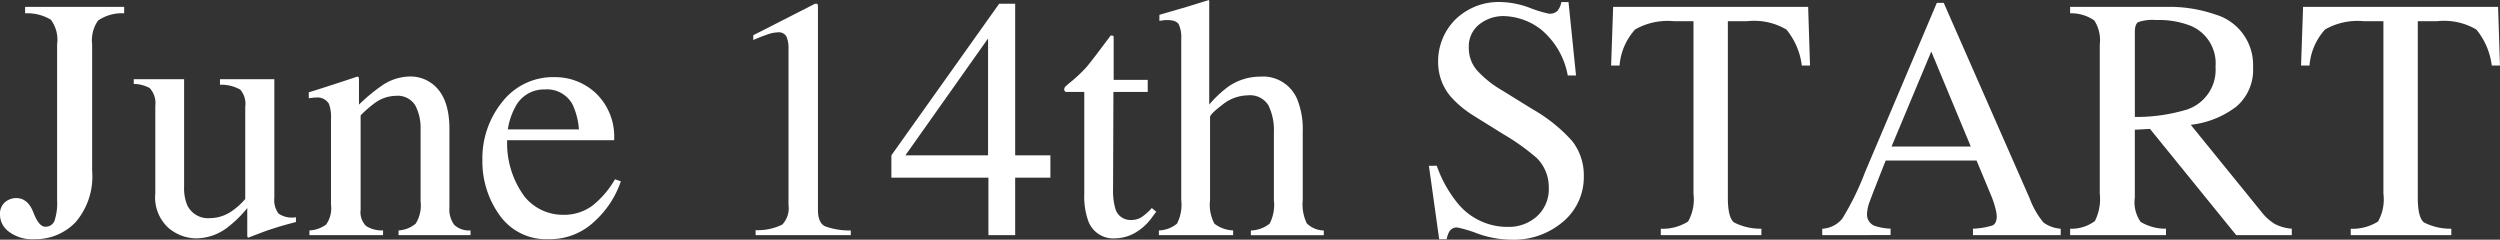<svg id="グループ_12" data-name="グループ 12" xmlns="http://www.w3.org/2000/svg" xmlns:xlink="http://www.w3.org/1999/xlink" width="200" height="19.176" viewBox="0 0 200 19.176">
  <rect x="0" y="0" width="200" height="19.176" fill="#333333" stroke="none"/>
  <defs>
    <clipPath id="clip-path">
      <rect id="長方形_8" data-name="長方形 8" width="200" height="19.176" fill="none"/>
    </clipPath>
  </defs>
  <g id="グループ_6" data-name="グループ 6" transform="translate(0 0)" clip-path="url(#clip-path)">
    <path id="パス_42" data-name="パス 42" d="M.412,15.851a1.416,1.416,0,0,1,.883-.317c.619,0,1.079.382,1.373,1.145s.612,1.145.945,1.145a.751.751,0,0,0,.747-.471,4.5,4.5,0,0,0,.209-1.642V3.232a2.691,2.691,0,0,0-.5-1.969A3.678,3.678,0,0,0,2.008.753V.24H9.933V.753a3.4,3.4,0,0,0-2.084.573,2.762,2.762,0,0,0-.478,1.907V13.365a5.6,5.6,0,0,1-1.334,4.11,4.454,4.454,0,0,1-3.3,1.348,3.085,3.085,0,0,1-2.015-.593A1.7,1.7,0,0,1,0,16.909a1.255,1.255,0,0,1,.412-1.058" transform="translate(0 0.312)" fill="#fff"/>
    <path id="パス_43" data-name="パス 43" d="M8.681,2.754v8.624a3.542,3.542,0,0,0,.255,1.47,1.852,1.852,0,0,0,1.833,1.023,3.1,3.1,0,0,0,1.792-.607,5.141,5.141,0,0,0,1.012-.929V4.95a1.72,1.72,0,0,0-.4-1.361A3.085,3.085,0,0,0,11.551,3.2V2.754H15.9v9.487a1.826,1.826,0,0,0,.329,1.26,1.913,1.913,0,0,0,1.4.3v.377q-.742.2-1.092.3c-.235.067-.623.191-1.173.37q-.348.121-1.536.58a.074.074,0,0,1-.08-.062.629.629,0,0,1-.014-.14V13.062a9.148,9.148,0,0,1-1.67,1.619,4.143,4.143,0,0,1-2.426.807,3.458,3.458,0,0,1-2.21-.837,3.3,3.3,0,0,1-1.051-2.764v-7a1.757,1.757,0,0,0-.458-1.43,2.767,2.767,0,0,0-1.267-.322V2.754Z" transform="translate(6.047 3.58)" fill="#fff"/>
    <path id="パス_44" data-name="パス 44" d="M10.794,14.976a2.424,2.424,0,0,0,1.341-.478,2.284,2.284,0,0,0,.384-1.6V6.055a3.134,3.134,0,0,0-.161-1.2,1.064,1.064,0,0,0-1.051-.508,2.321,2.321,0,0,0-.251.014c-.085.009-.191.023-.315.039V3.926q.552-.162,2.613-.835l1.267-.419c.062,0,.1.023.115.069a.667.667,0,0,1,.021.189V4.91a13.785,13.785,0,0,1,1.934-1.589,4.037,4.037,0,0,1,2.182-.66,2.845,2.845,0,0,1,1.665.524Q21.99,4.21,21.992,6.837V13.13a2.062,2.062,0,0,0,.389,1.4,1.708,1.708,0,0,0,1.3.444v.377H17.923v-.377a2.3,2.3,0,0,0,1.373-.545,2.758,2.758,0,0,0,.391-1.787V6.89a3.884,3.884,0,0,0-.428-1.92,1.658,1.658,0,0,0-1.582-.761,2.9,2.9,0,0,0-1.608.54,9.29,9.29,0,0,0-1.18,1.023v7.546a1.573,1.573,0,0,0,.432,1.3,2.379,2.379,0,0,0,1.361.356v.377h-5.89Z" transform="translate(13.961 3.459)" fill="#fff"/>
    <path id="パス_45" data-name="パス 45" d="M25.89,4a4.81,4.81,0,0,1,1.428,3.726H18.761a7.171,7.171,0,0,0,1.414,4.544,3.953,3.953,0,0,0,3.033,1.426,3.814,3.814,0,0,0,2.385-.741,7.4,7.4,0,0,0,1.792-2.1l.471.161a7.646,7.646,0,0,1-2.068,3.171,5.155,5.155,0,0,1-3.714,1.458,4.543,4.543,0,0,1-3.914-1.913,7.339,7.339,0,0,1-1.38-4.406,7.166,7.166,0,0,1,1.6-4.675A5.14,5.14,0,0,1,22.56,2.683,4.766,4.766,0,0,1,25.89,4m-6.455,1.03a5.376,5.376,0,0,0-.621,1.833H24.5a5.6,5.6,0,0,0-.515-2.008,2.322,2.322,0,0,0-2.208-1.187,2.573,2.573,0,0,0-2.346,1.361" transform="translate(21.812 3.488)" fill="#fff"/>
    <path id="パス_46" data-name="パス 46" d="M31.371.23a1.024,1.024,0,0,1,.007.154V16.609q0,1.038.554,1.32a5.6,5.6,0,0,0,2.074.338v.377H26.392v-.4a4.459,4.459,0,0,0,2.13-.444,1.9,1.9,0,0,0,.5-1.578V3.74a2.331,2.331,0,0,0-.163-.982.7.7,0,0,0-.7-.338,2.885,2.885,0,0,0-.911.2c-.373.131-.72.267-1.044.412V2.65L31.148.129h.163a.315.315,0,0,1,.06.1" transform="translate(34.058 0.168)" fill="#fff"/>
    <path id="パス_47" data-name="パス 47" d="M39.632.129h1.279V12.256h2.817v1.792H40.911v4.595H38.77V14.047H31.008V12.256Zm-.89,2.78L32.13,12.256h6.612Z" transform="translate(40.303 0.168)" fill="#fff"/>
    <path id="パス_48" data-name="パス 48" d="M43.7,4.78V5.75H40.955l-.028,7.762a5.187,5.187,0,0,0,.175,1.55,1.246,1.246,0,0,0,1.267.929,1.509,1.509,0,0,0,.842-.23,4.317,4.317,0,0,0,.816-.727l.35.3-.3.4A4.344,4.344,0,0,1,42.6,17.07a3.388,3.388,0,0,1-1.511.391,2.121,2.121,0,0,1-2.155-1.417,5.839,5.839,0,0,1-.31-2.127V5.75h-1.47a.5.5,0,0,1-.1-.08.178.178,0,0,1-.032-.108.333.333,0,0,1,.06-.209,4.284,4.284,0,0,1,.384-.343A11.694,11.694,0,0,0,38.8,3.763q.41-.48,1.934-2.527a.442.442,0,0,1,.209.028c.023.018.032.085.032.2V4.78Z" transform="translate(48.118 1.607)" fill="#fff"/>
    <path id="パス_49" data-name="パス 49" d="M40.313,18.435a2.381,2.381,0,0,0,1.449-.545,3.292,3.292,0,0,0,.34-1.881V3.072a2.433,2.433,0,0,0-.193-1.111c-.129-.239-.446-.356-.952-.356a2.39,2.39,0,0,0-.29.018l-.313.048V1.187c.391-.117.881-.258,1.458-.425S42.8.476,43.022.4L44.315,0l.025.094V8.369a8.886,8.886,0,0,1,1.511-1.428,4.459,4.459,0,0,1,2.557-.81,2.961,2.961,0,0,1,2.981,1.833,6.35,6.35,0,0,1,.432,2.548v5.5a3.479,3.479,0,0,0,.327,1.861,2.007,2.007,0,0,0,1.357.566v.377H47.67v-.377a2.507,2.507,0,0,0,1.506-.552,3.279,3.279,0,0,0,.338-1.874V10.551a4.494,4.494,0,0,0-.435-2.116,1.711,1.711,0,0,0-1.651-.807,3.308,3.308,0,0,0-2.038.754c-.655.5-.984.83-.984.984v6.642a3.184,3.184,0,0,0,.352,1.888,2.621,2.621,0,0,0,1.495.538v.377h-5.94Z" transform="translate(52.398 0)" fill="#fff"/>
    <path id="パス_50" data-name="パス 50" d="M50.337,13.168a9.9,9.9,0,0,0,1.642,2.964,5.136,5.136,0,0,0,4.075,1.927,3.371,3.371,0,0,0,2.284-.835,2.931,2.931,0,0,0,.959-2.332,3.272,3.272,0,0,0-.964-2.346,17.543,17.543,0,0,0-2.665-1.9L53.313,9.18a8.551,8.551,0,0,1-1.695-1.361,4.222,4.222,0,0,1-1.171-2.884,4.72,4.72,0,0,1,1.387-3.477A4.974,4.974,0,0,1,55.512.071a7.049,7.049,0,0,1,2.27.465A9.751,9.751,0,0,0,59.3,1a.871.871,0,0,0,.708-.241,1.707,1.707,0,0,0,.3-.688h.568l.6,5.874h-.66a6.21,6.21,0,0,0-2.164-3.7,5.086,5.086,0,0,0-2.941-1.051,3.1,3.1,0,0,0-1.978.667A2.232,2.232,0,0,0,52.9,3.709a2.712,2.712,0,0,0,.649,1.819,8.371,8.371,0,0,0,2,1.6L57.97,8.626a12.662,12.662,0,0,1,3.21,2.576A4.443,4.443,0,0,1,62.1,14a4.645,4.645,0,0,1-1.637,3.624,6.054,6.054,0,0,1-4.183,1.456,8.106,8.106,0,0,1-2.672-.485,10.507,10.507,0,0,0-1.6-.485.686.686,0,0,0-.655.3,1.884,1.884,0,0,0-.223.635h-.6l-.823-5.876Z" transform="translate(64.605 0.093)" fill="#fff"/>
    <path id="パス_51" data-name="パス 51" d="M56.206.24h15.6l.149,4.689H71.3a5.606,5.606,0,0,0-1.233-2.877,5.061,5.061,0,0,0-3.146-.667H65.382V15.508c0,1.062.166,1.723.5,1.976a4.6,4.6,0,0,0,2.183.5V18.5H60.019v-.511A3.823,3.823,0,0,0,62.2,17.41a3.6,3.6,0,0,0,.432-2.226V1.385h-1.55a5.269,5.269,0,0,0-3.118.66,4.876,4.876,0,0,0-1.246,2.884h-.674Z" transform="translate(72.846 0.312)" fill="#fff"/>
    <path id="パス_52" data-name="パス 52" d="M63.388,18.682v-.513a2.232,2.232,0,0,0,1.6-.8,22.057,22.057,0,0,0,1.826-3.726L72.557.1h.552l6.876,15.645a6.627,6.627,0,0,0,1.1,1.923,2.631,2.631,0,0,0,1.382.5v.513H75.446v-.513A6.155,6.155,0,0,0,77,17.909c.232-.1.35-.356.35-.759a3.316,3.316,0,0,0-.133-.711,7.71,7.71,0,0,0-.377-1.072l-1.106-2.656H68.466q-1.073,2.708-1.286,3.3a3.1,3.1,0,0,0-.207.945.972.972,0,0,0,.566.966,4.455,4.455,0,0,0,1.318.241v.513Zm11.885-7.088-3.162-7.6-3.178,7.6Z" transform="translate(82.39 0.13)" fill="#fff"/>
    <path id="パス_53" data-name="パス 53" d="M72.011,17.987a3.143,3.143,0,0,0,1.982-.616,3.9,3.9,0,0,0,.391-2.187V3.232a2.875,2.875,0,0,0-.439-1.907A3.2,3.2,0,0,0,72.011.753V.24h7.642a11.231,11.231,0,0,1,3.974.607,4.2,4.2,0,0,1,3.02,4.211A3.866,3.866,0,0,1,85.306,8.22a7.387,7.387,0,0,1-3.645,1.453l5.685,7a3.9,3.9,0,0,0,1.051.938,3.452,3.452,0,0,0,1.348.373V18.5H85.3L78.4,10l-1.212.067V15.5a2.719,2.719,0,0,0,.467,1.941,3.866,3.866,0,0,0,2.026.543V18.5H72.011ZM81.445,8.42a3.349,3.349,0,0,0,2.2-3.39,3.251,3.251,0,0,0-1.966-3.268,6.932,6.932,0,0,0-2.79-.471,3.482,3.482,0,0,0-1.435.17c-.175.11-.264.373-.264.784v6.8a14.015,14.015,0,0,0,4.259-.621" transform="translate(93.598 0.312)" fill="#fff"/>
    <path id="パス_54" data-name="パス 54" d="M80.206.24h15.6l.149,4.689H95.3a5.606,5.606,0,0,0-1.233-2.877,5.061,5.061,0,0,0-3.146-.667H89.382V15.508c0,1.062.166,1.723.5,1.976a4.6,4.6,0,0,0,2.183.5V18.5H84.019v-.511A3.823,3.823,0,0,0,86.2,17.41a3.6,3.6,0,0,0,.432-2.226V1.385h-1.55a5.269,5.269,0,0,0-3.118.66,4.876,4.876,0,0,0-1.246,2.884h-.674Z" transform="translate(104.041 0.312)" fill="#fff"/>
  </g>
</svg>
